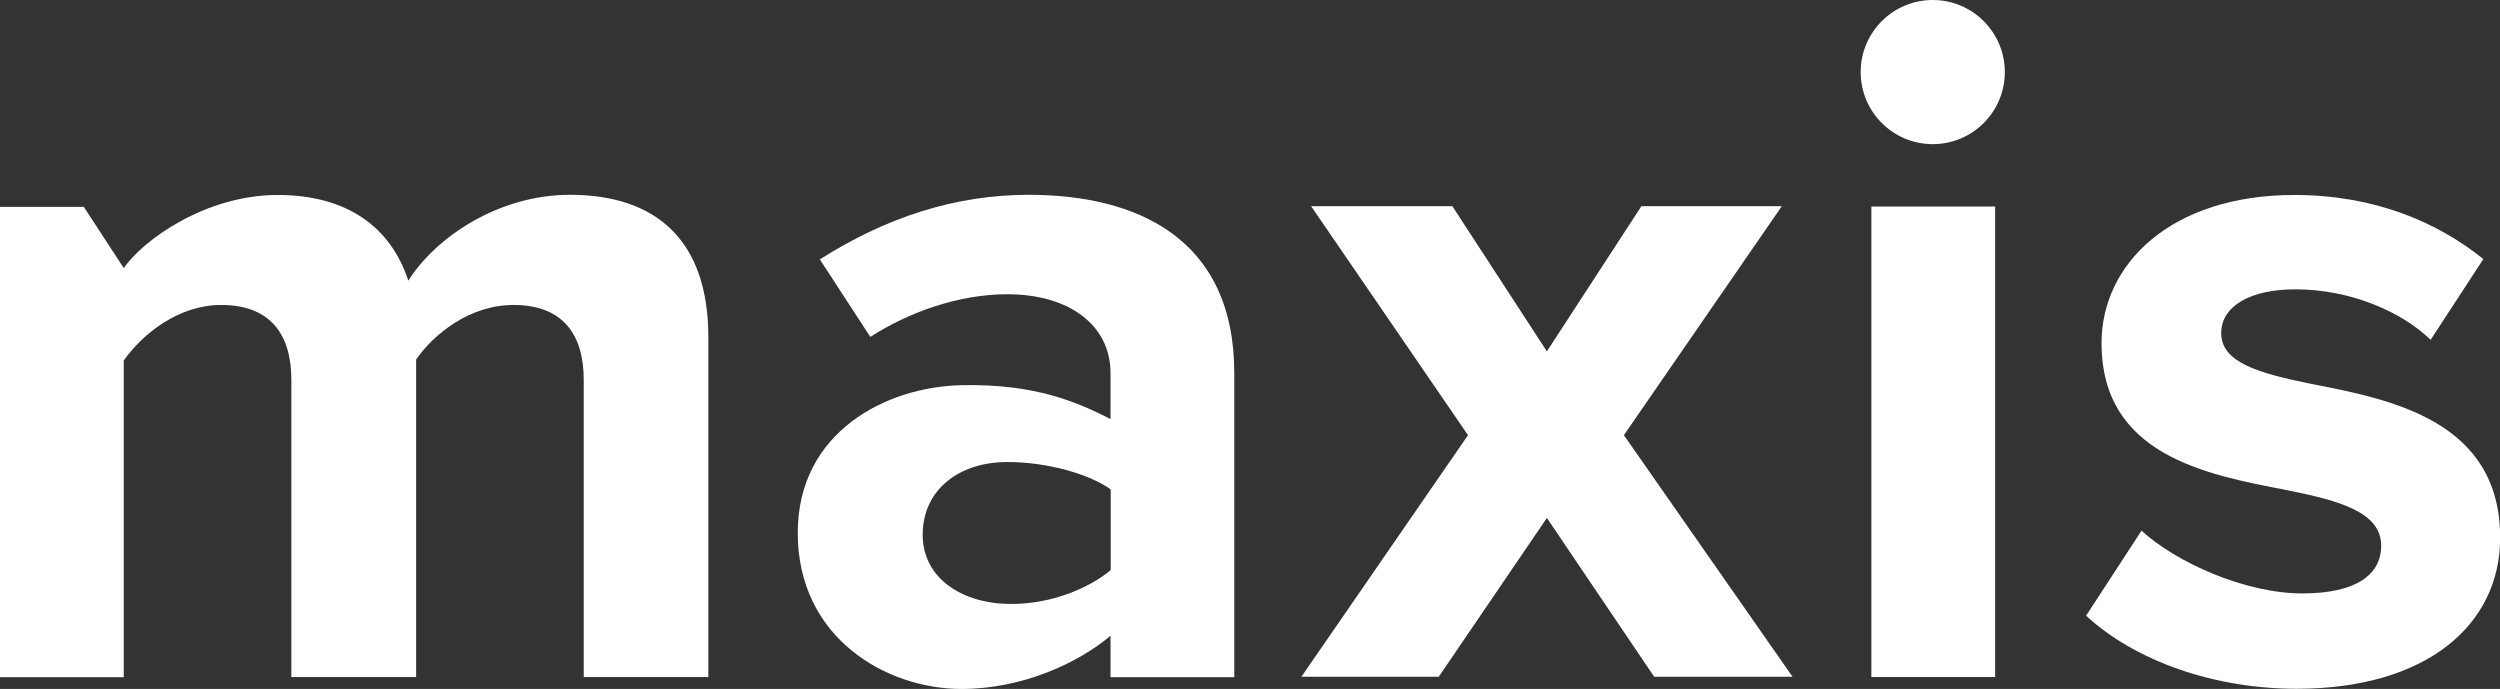 <?xml version="1.0" encoding="utf-8"?>
<!-- Generator: Adobe Illustrator 24.3.0, SVG Export Plug-In . SVG Version: 6.00 Build 0)  -->
<svg version="1.1" id="Layer_1" xmlns="http://www.w3.org/2000/svg" xmlns:xlink="http://www.w3.org/1999/xlink" x="0px" y="0px"
	 viewBox="0 0 1470.7 405.3" style="enable-background:new 0 0 1470.7 405.3;" xml:space="preserve">
<rect x="0" y="0" width="1470.7" height="405.3" fill="#333333" stroke="none"/>
<style type="text/css">
	.st0{fill:#FFFFFF;}
</style>
<polygon class="st0" points="1048.2,121.3 965.6,121.3 910,206.7 854.4,121.3 771.3,121.3 863.6,256 765.6,398.1 846.4,398.1 
	910,304.7 973.1,398.1 1054.5,398.1 955.3,256 "/>
<path class="st0" d="M1137,0c-23.4,0-42.4,19-42.4,42.4c0,23.4,19,42.4,42.4,42.4c23.4,0,42.4-19,42.4-42.4S1160.4,0,1137,0
	C1137,0,1137,0,1137,0z"/>
<path class="st0" d="M335.3,114.6c-42.4,0-79.1,25.2-95.1,50.5c-10.3-31.5-36-50.4-76.8-50.4c-42.4,0-79.1,26.4-90.6,43l-23.5-36H0
	v276.7h72.8V212.1c10.9-15.5,32.1-32.7,57.3-32.7c29.8,0,41.3,18.3,41.3,44.1v174.8h73.4V211.5c10.3-14.9,31.5-32.1,57.3-32.1
	c29.8,0,41.3,18.3,41.3,44.1v174.8h73.3v-200C416.7,141.6,386.3,114.6,335.3,114.6z"/>
<path class="st0" d="M605.2,114.6c-43.5,0-84.2,13.4-122.9,38l29.7,45.6c22.6-14.6,52.1-25.1,80.5-25.1c36.7,0,60.8,18.3,60.8,46.4
	v27c-20.2-10.2-44.5-20.8-87.7-19.9c-44.1,0.9-96.3,27.4-96.3,86.9c0,61.9,52.2,91.8,96.3,91.8c36,0,68.7-15.3,87.7-31.3v24.4h72.8
	V219.5C726.1,139.8,668.3,114.6,605.2,114.6z M653.4,335.4c-13.2,10.9-35,19.9-58.5,19.9c-28.6,0-52.1-14.9-52.1-40.7
	c0-26.4,21.2-42.8,49.8-42.8c23.5,0,48.1,7,60.8,16.1L653.4,335.4z"/>
<rect x="1100.9" y="121.5" class="st0" width="72.8" height="276.8"/>
<path class="st0" d="M1359.5,225.8c-31-6.3-52.8-12.6-52.8-29.8c0-16,17.2-25.8,43.6-25.8c32.3,0,62.5,13.1,79.6,29.7l31-47.5
	c-27-21.8-64.2-37.7-111.1-37.7c-72.8,0-113.5,40.7-113.5,87.1c0,65.9,61.3,77.4,108.9,86.5c31.5,6.3,55.6,13.1,55.6,32.7
	c0,17.2-14.9,28.1-46.4,28.1c-33.8,0-74.2-18.3-94.6-36.9l-32.6,50c29.2,26.9,75.7,43,123.8,43c76.8,0,119.8-37.8,119.8-88.9
	C1470.7,247.6,1407,235,1359.5,225.8z"/>
</svg>
